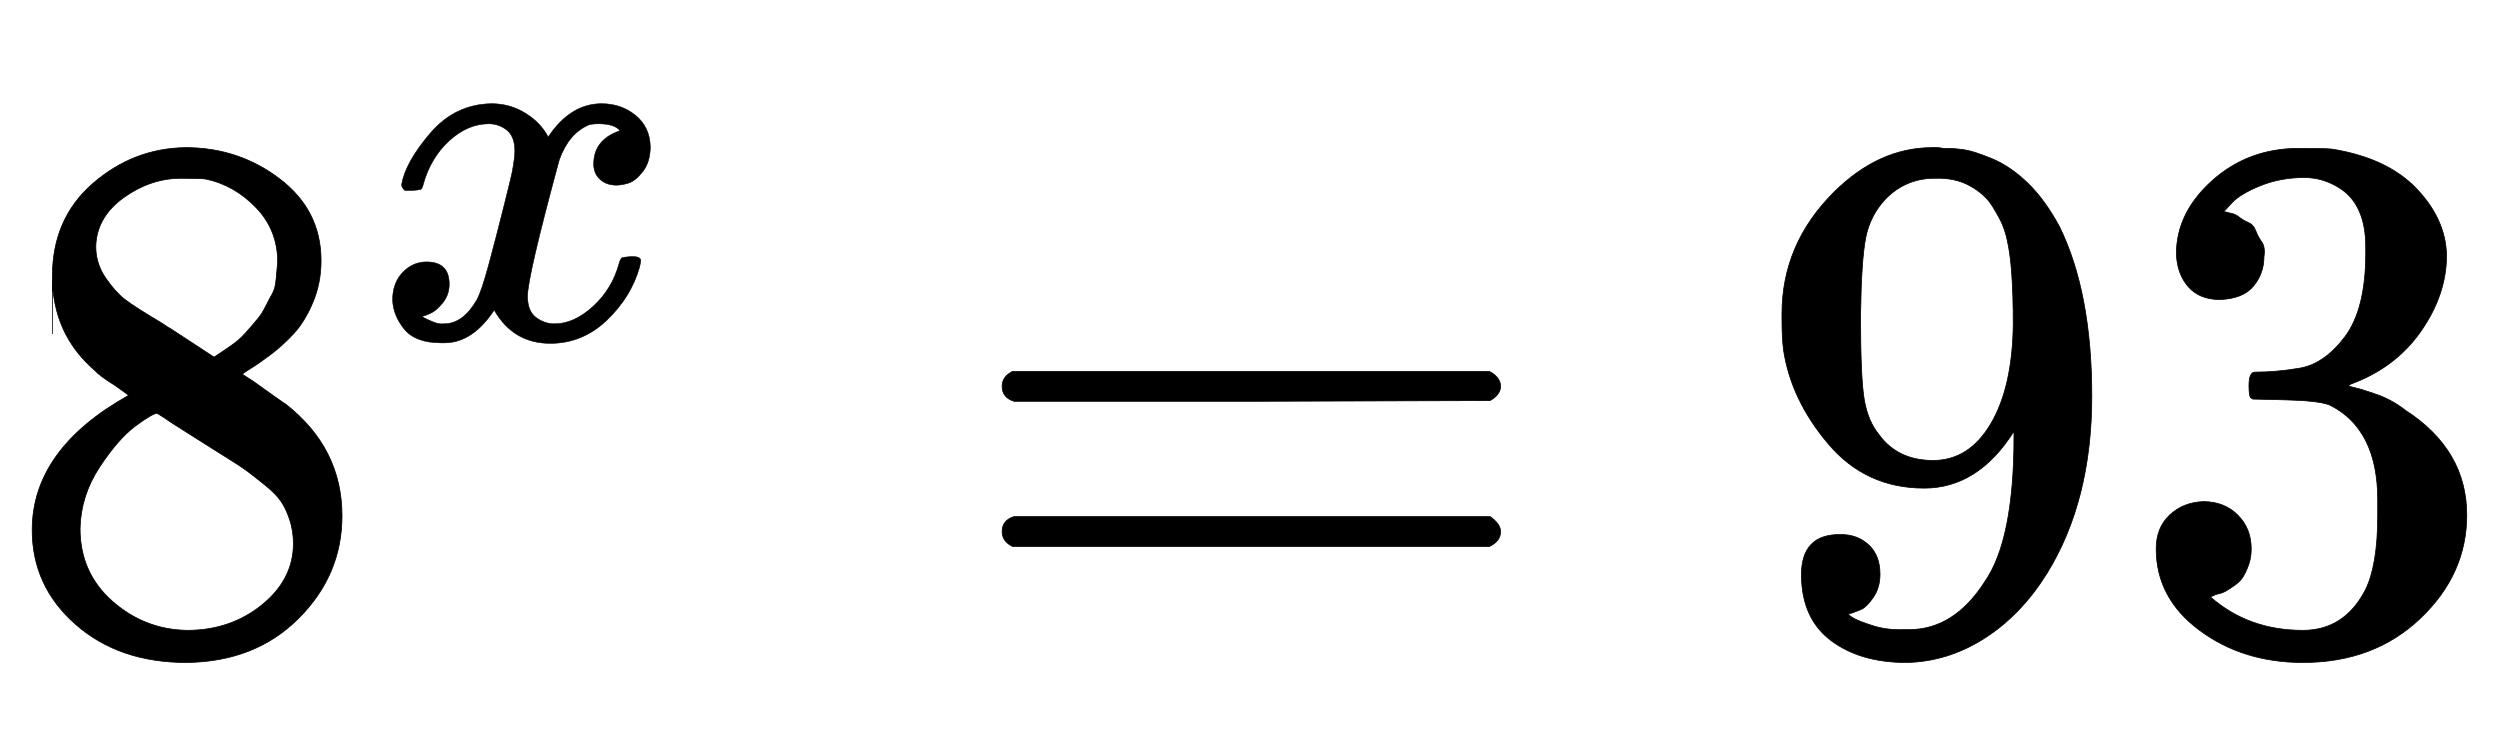 <svg xmlns:xlink="http://www.w3.org/1999/xlink" width="7.758ex" height="2.343ex" style="color:#000000;vertical-align: -0.338ex;" viewBox="0 -863.1 3340.4 1008.6" role="img" focusable="false" xmlns="http://www.w3.org/2000/svg" aria-labelledby="MathJax-SVG-1-Title">
<title id="MathJax-SVG-1-Title">8^x=93</title>
<defs aria-hidden="true">
<path stroke-width="1" id="E1-MJMAIN-38" d="M70 417T70 494T124 618T248 666Q319 666 374 624T429 515Q429 485 418 459T392 417T361 389T335 371T324 363L338 354Q352 344 366 334T382 323Q457 264 457 174Q457 95 399 37T249 -22Q159 -22 101 29T43 155Q43 263 172 335L154 348Q133 361 127 368Q70 417 70 494ZM286 386L292 390Q298 394 301 396T311 403T323 413T334 425T345 438T355 454T364 471T369 491T371 513Q371 556 342 586T275 624Q268 625 242 625Q201 625 165 599T128 534Q128 511 141 492T167 463T217 431Q224 426 228 424L286 386ZM250 21Q308 21 350 55T392 137Q392 154 387 169T375 194T353 216T330 234T301 253T274 270Q260 279 244 289T218 306L210 311Q204 311 181 294T133 239T107 157Q107 98 150 60T250 21Z"></path>
<path stroke-width="1" id="E1-MJMATHI-78" d="M52 289Q59 331 106 386T222 442Q257 442 286 424T329 379Q371 442 430 442Q467 442 494 420T522 361Q522 332 508 314T481 292T458 288Q439 288 427 299T415 328Q415 374 465 391Q454 404 425 404Q412 404 406 402Q368 386 350 336Q290 115 290 78Q290 50 306 38T341 26Q378 26 414 59T463 140Q466 150 469 151T485 153H489Q504 153 504 145Q504 144 502 134Q486 77 440 33T333 -11Q263 -11 227 52Q186 -10 133 -10H127Q78 -10 57 16T35 71Q35 103 54 123T99 143Q142 143 142 101Q142 81 130 66T107 46T94 41L91 40Q91 39 97 36T113 29T132 26Q168 26 194 71Q203 87 217 139T245 247T261 313Q266 340 266 352Q266 380 251 392T217 404Q177 404 142 372T93 290Q91 281 88 280T72 278H58Q52 284 52 289Z"></path>
<path stroke-width="1" id="E1-MJMAIN-3D" d="M56 347Q56 360 70 367H707Q722 359 722 347Q722 336 708 328L390 327H72Q56 332 56 347ZM56 153Q56 168 72 173H708Q722 163 722 153Q722 140 707 133H70Q56 140 56 153Z"></path>
<path stroke-width="1" id="E1-MJMAIN-39" d="M352 287Q304 211 232 211Q154 211 104 270T44 396Q42 412 42 436V444Q42 537 111 606Q171 666 243 666Q245 666 249 666T257 665H261Q273 665 286 663T323 651T370 619T413 560Q456 472 456 334Q456 194 396 97Q361 41 312 10T208 -22Q147 -22 108 7T68 93T121 149Q143 149 158 135T173 96Q173 78 164 65T148 49T135 44L131 43Q131 41 138 37T164 27T206 22H212Q272 22 313 86Q352 142 352 280V287ZM244 248Q292 248 321 297T351 430Q351 508 343 542Q341 552 337 562T323 588T293 615T246 625Q208 625 181 598Q160 576 154 546T147 441Q147 358 152 329T172 282Q197 248 244 248Z"></path>
<path stroke-width="1" id="E1-MJMAIN-33" d="M127 463Q100 463 85 480T69 524Q69 579 117 622T233 665Q268 665 277 664Q351 652 390 611T430 522Q430 470 396 421T302 350L299 348Q299 347 308 345T337 336T375 315Q457 262 457 175Q457 96 395 37T238 -22Q158 -22 100 21T42 130Q42 158 60 175T105 193Q133 193 151 175T169 130Q169 119 166 110T159 94T148 82T136 74T126 70T118 67L114 66Q165 21 238 21Q293 21 321 74Q338 107 338 175V195Q338 290 274 322Q259 328 213 329L171 330L168 332Q166 335 166 348Q166 366 174 366Q202 366 232 371Q266 376 294 413T322 525V533Q322 590 287 612Q265 626 240 626Q208 626 181 615T143 592T132 580H135Q138 579 143 578T153 573T165 566T175 555T183 540T186 520Q186 498 172 481T127 463Z"></path>
</defs>
<g stroke="currentColor" fill="currentColor" stroke-width="0" transform="matrix(1 0 0 -1 0 0)" aria-hidden="true">
 <use xlink:href="#E1-MJMAIN-38" x="0" y="0"></use>
 <use transform="scale(0.707)" xlink:href="#E1-MJMATHI-78" x="707" y="583"></use>
 <use xlink:href="#E1-MJMAIN-3D" x="1283" y="0"></use>
<g transform="translate(2339,0)">
 <use xlink:href="#E1-MJMAIN-39"></use>
 <use xlink:href="#E1-MJMAIN-33" x="500" y="0"></use>
</g>
</g>
</svg>